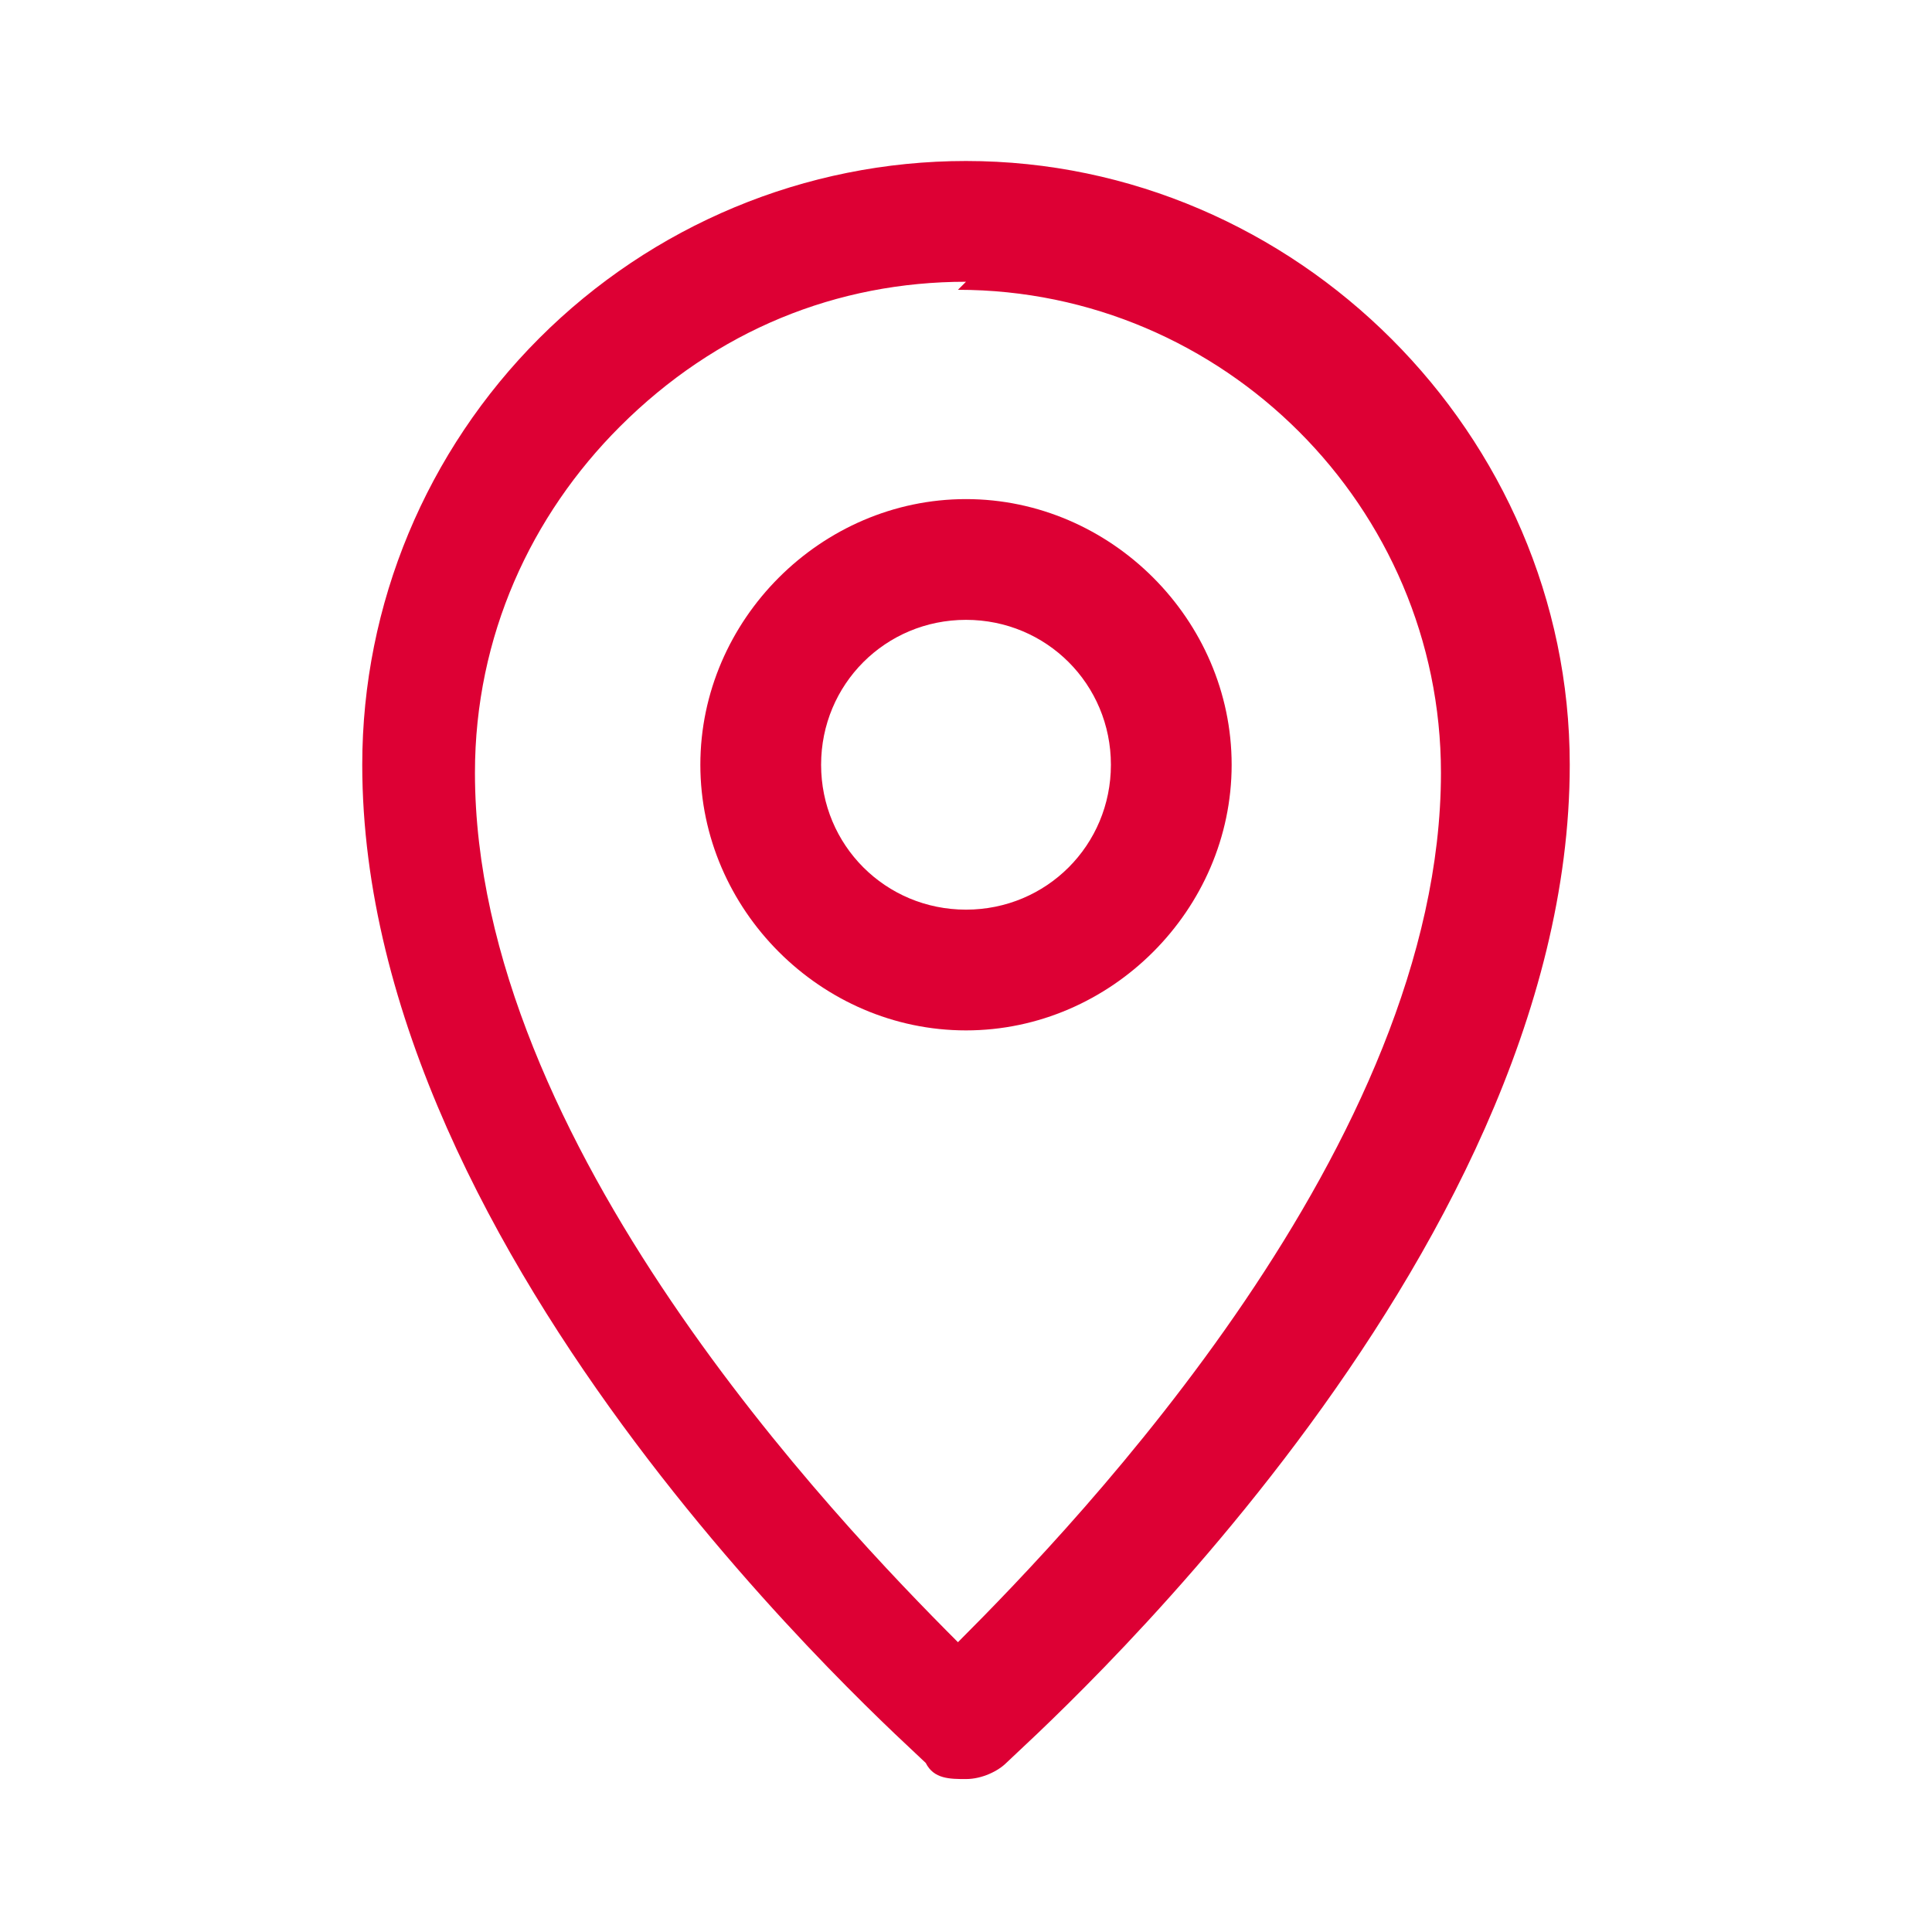 <?xml version="1.0" encoding="UTF-8"?>
<svg width="24" height="24" viewBox="0 0 24 24" fill="none" xmlns="http://www.w3.org/2000/svg">
  <defs>
    <style>
      .cls-1 {
        fill: #dd0034;
      }
    </style>
  </defs>
  <!-- Generator: Adobe Illustrator 28.7.1, SVG Export Plug-In . SVG Version: 1.2.0 Build 142)  -->
  <g>
    <g id="Layer_1">
      <path class="cls-1" d="M12,22.1c-.2,0-.4,0-.5-.2-.3-.3-7-6.2-7-12.4,0-2,.8-3.9,2.2-5.3,1.4-1.4,3.3-2.2,5.3-2.2h0c4.1,0,7.5,3.4,7.5,7.5h0c0,6.2-6.7,12.1-7,12.4-.1.1-.3.2-.5.2ZM12,3.5c-1.6,0-3.1.6-4.3,1.8-1.1,1.1-1.8,2.6-1.8,4.3,0,4.6,4.5,9.3,6,10.8,1.5-1.5,6-6.2,6-10.8,0-3.3-2.7-6-6-6h0Z"/>
      <path class="cls-1" d="M12,12.8c-1.8,0-3.3-1.5-3.3-3.3s1.5-3.3,3.3-3.3,3.3,1.5,3.3,3.3-1.5,3.3-3.3,3.3ZM12,7.7c-1,0-1.8.8-1.8,1.8s.8,1.8,1.8,1.8,1.8-.8,1.8-1.8-.8-1.8-1.8-1.8Z"/>
    </g>
  </g>
</svg>